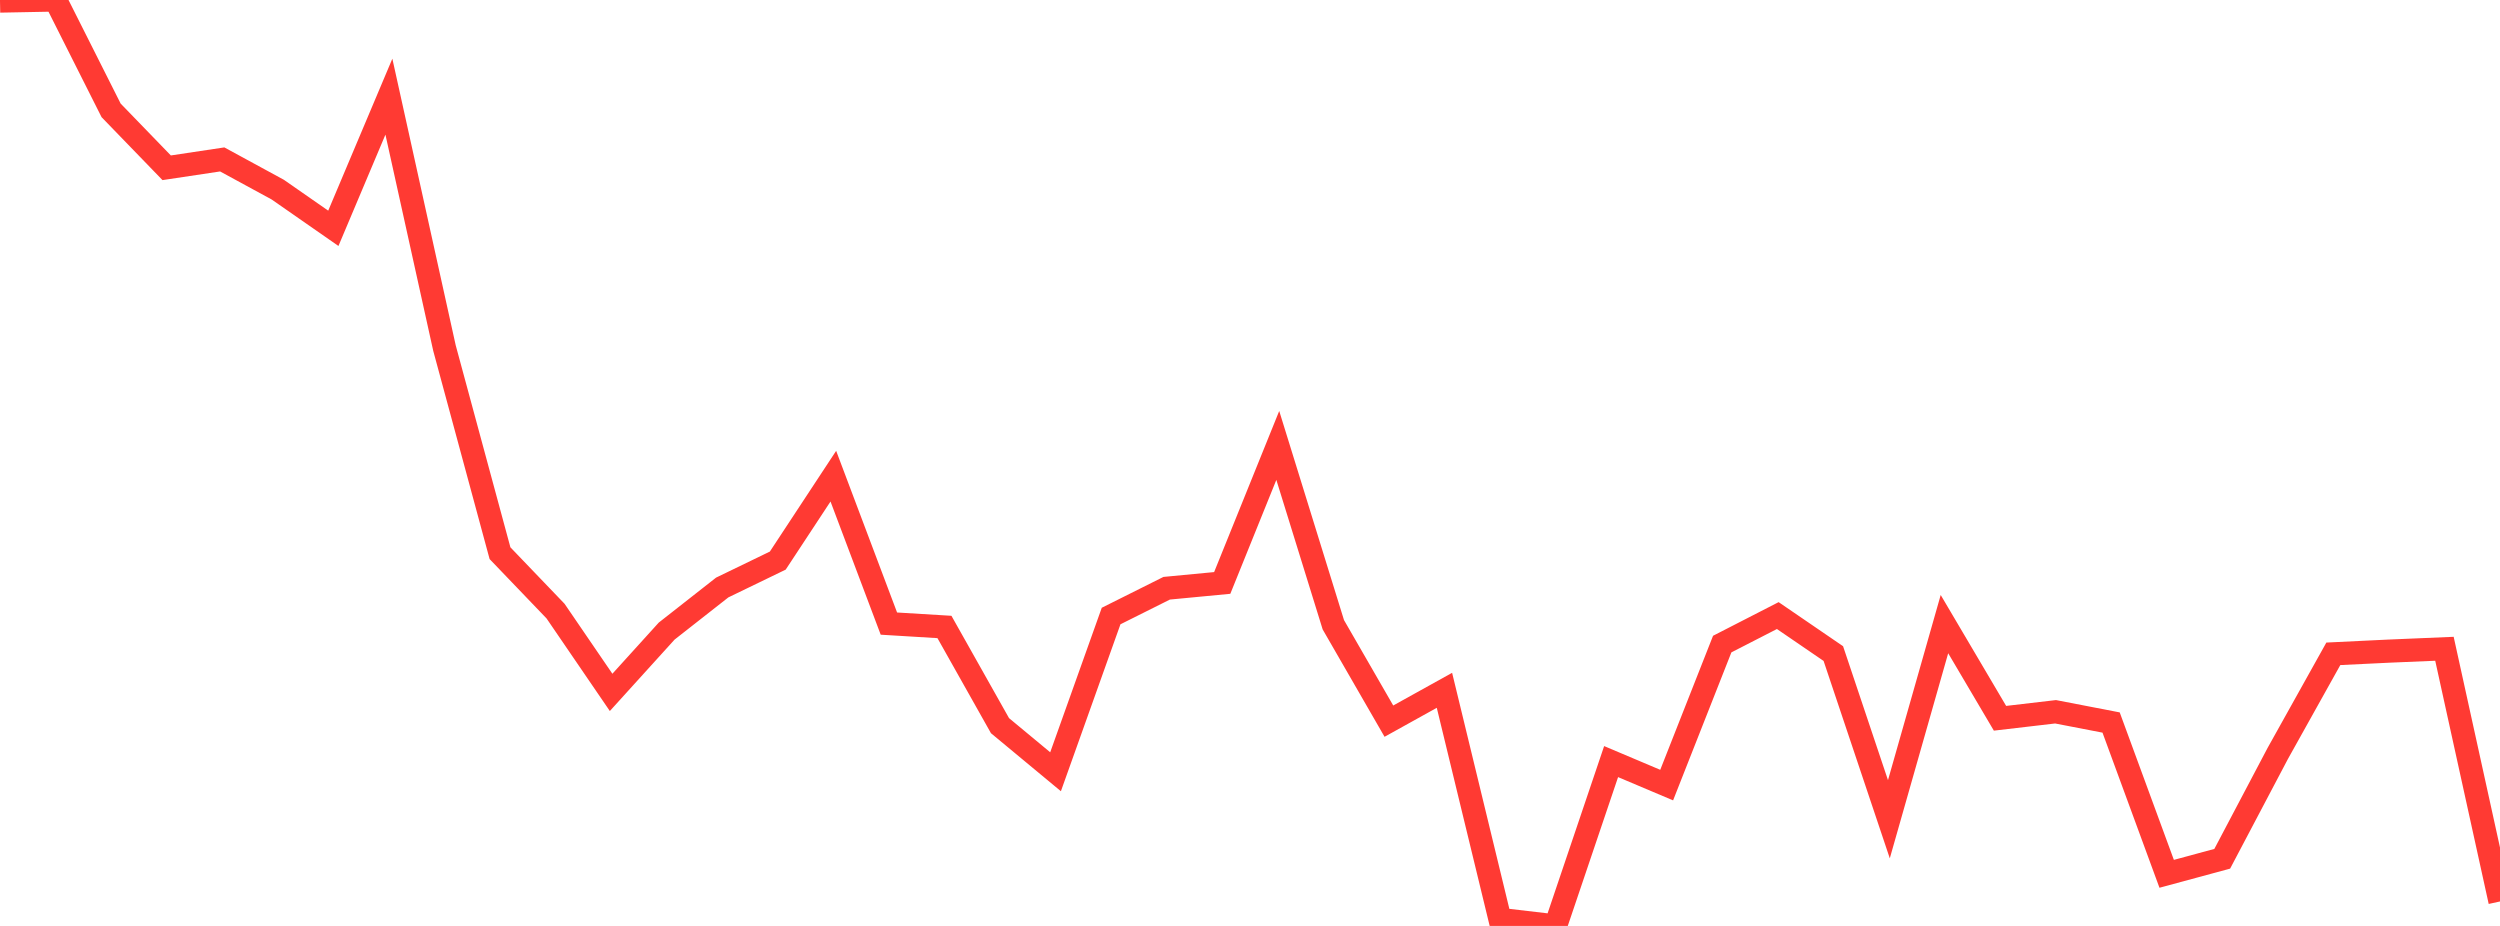 <?xml version="1.0" standalone="no"?>
<!DOCTYPE svg PUBLIC "-//W3C//DTD SVG 1.1//EN" "http://www.w3.org/Graphics/SVG/1.1/DTD/svg11.dtd">

<svg width="135" height="50" viewBox="0 0 135 50" preserveAspectRatio="none" 
  xmlns="http://www.w3.org/2000/svg"
  xmlns:xlink="http://www.w3.org/1999/xlink">


<polyline points="0.0, 0.058 3.0, 0.0 6.0, 5.96 9.0, 9.06 12.0, 8.609 15.0, 10.241 18.0, 12.329 21.0, 5.22 24.0, 18.79 27.0, 29.872 30.0, 33 33.0, 37.389 36.0, 34.079 39, 31.725 42.0, 30.272 45.0, 25.713 48.0, 33.674 51.0, 33.856 54.0, 39.186 57.0, 41.675 60.0, 33.265 63.0, 31.765 66.0, 31.479 69.0, 24.053 72.0, 33.737 75.0, 38.942 78, 37.277 81.0, 49.648 84.0, 50.0 87.0, 41.126 90.0, 42.395 93.0, 34.78 96.0, 33.241 99.0, 35.293 102.0, 44.239 105.0, 33.702 108.0, 38.787 111.0, 38.436 114.0, 39.016 117.0, 47.186 120.0, 46.374 123.0, 40.684 126.0, 35.306 129.0, 35.161 132.0, 35.034 135.0, 48.679" fill="none" stroke="#ff3a33" stroke-width="1.25"/>

</svg>